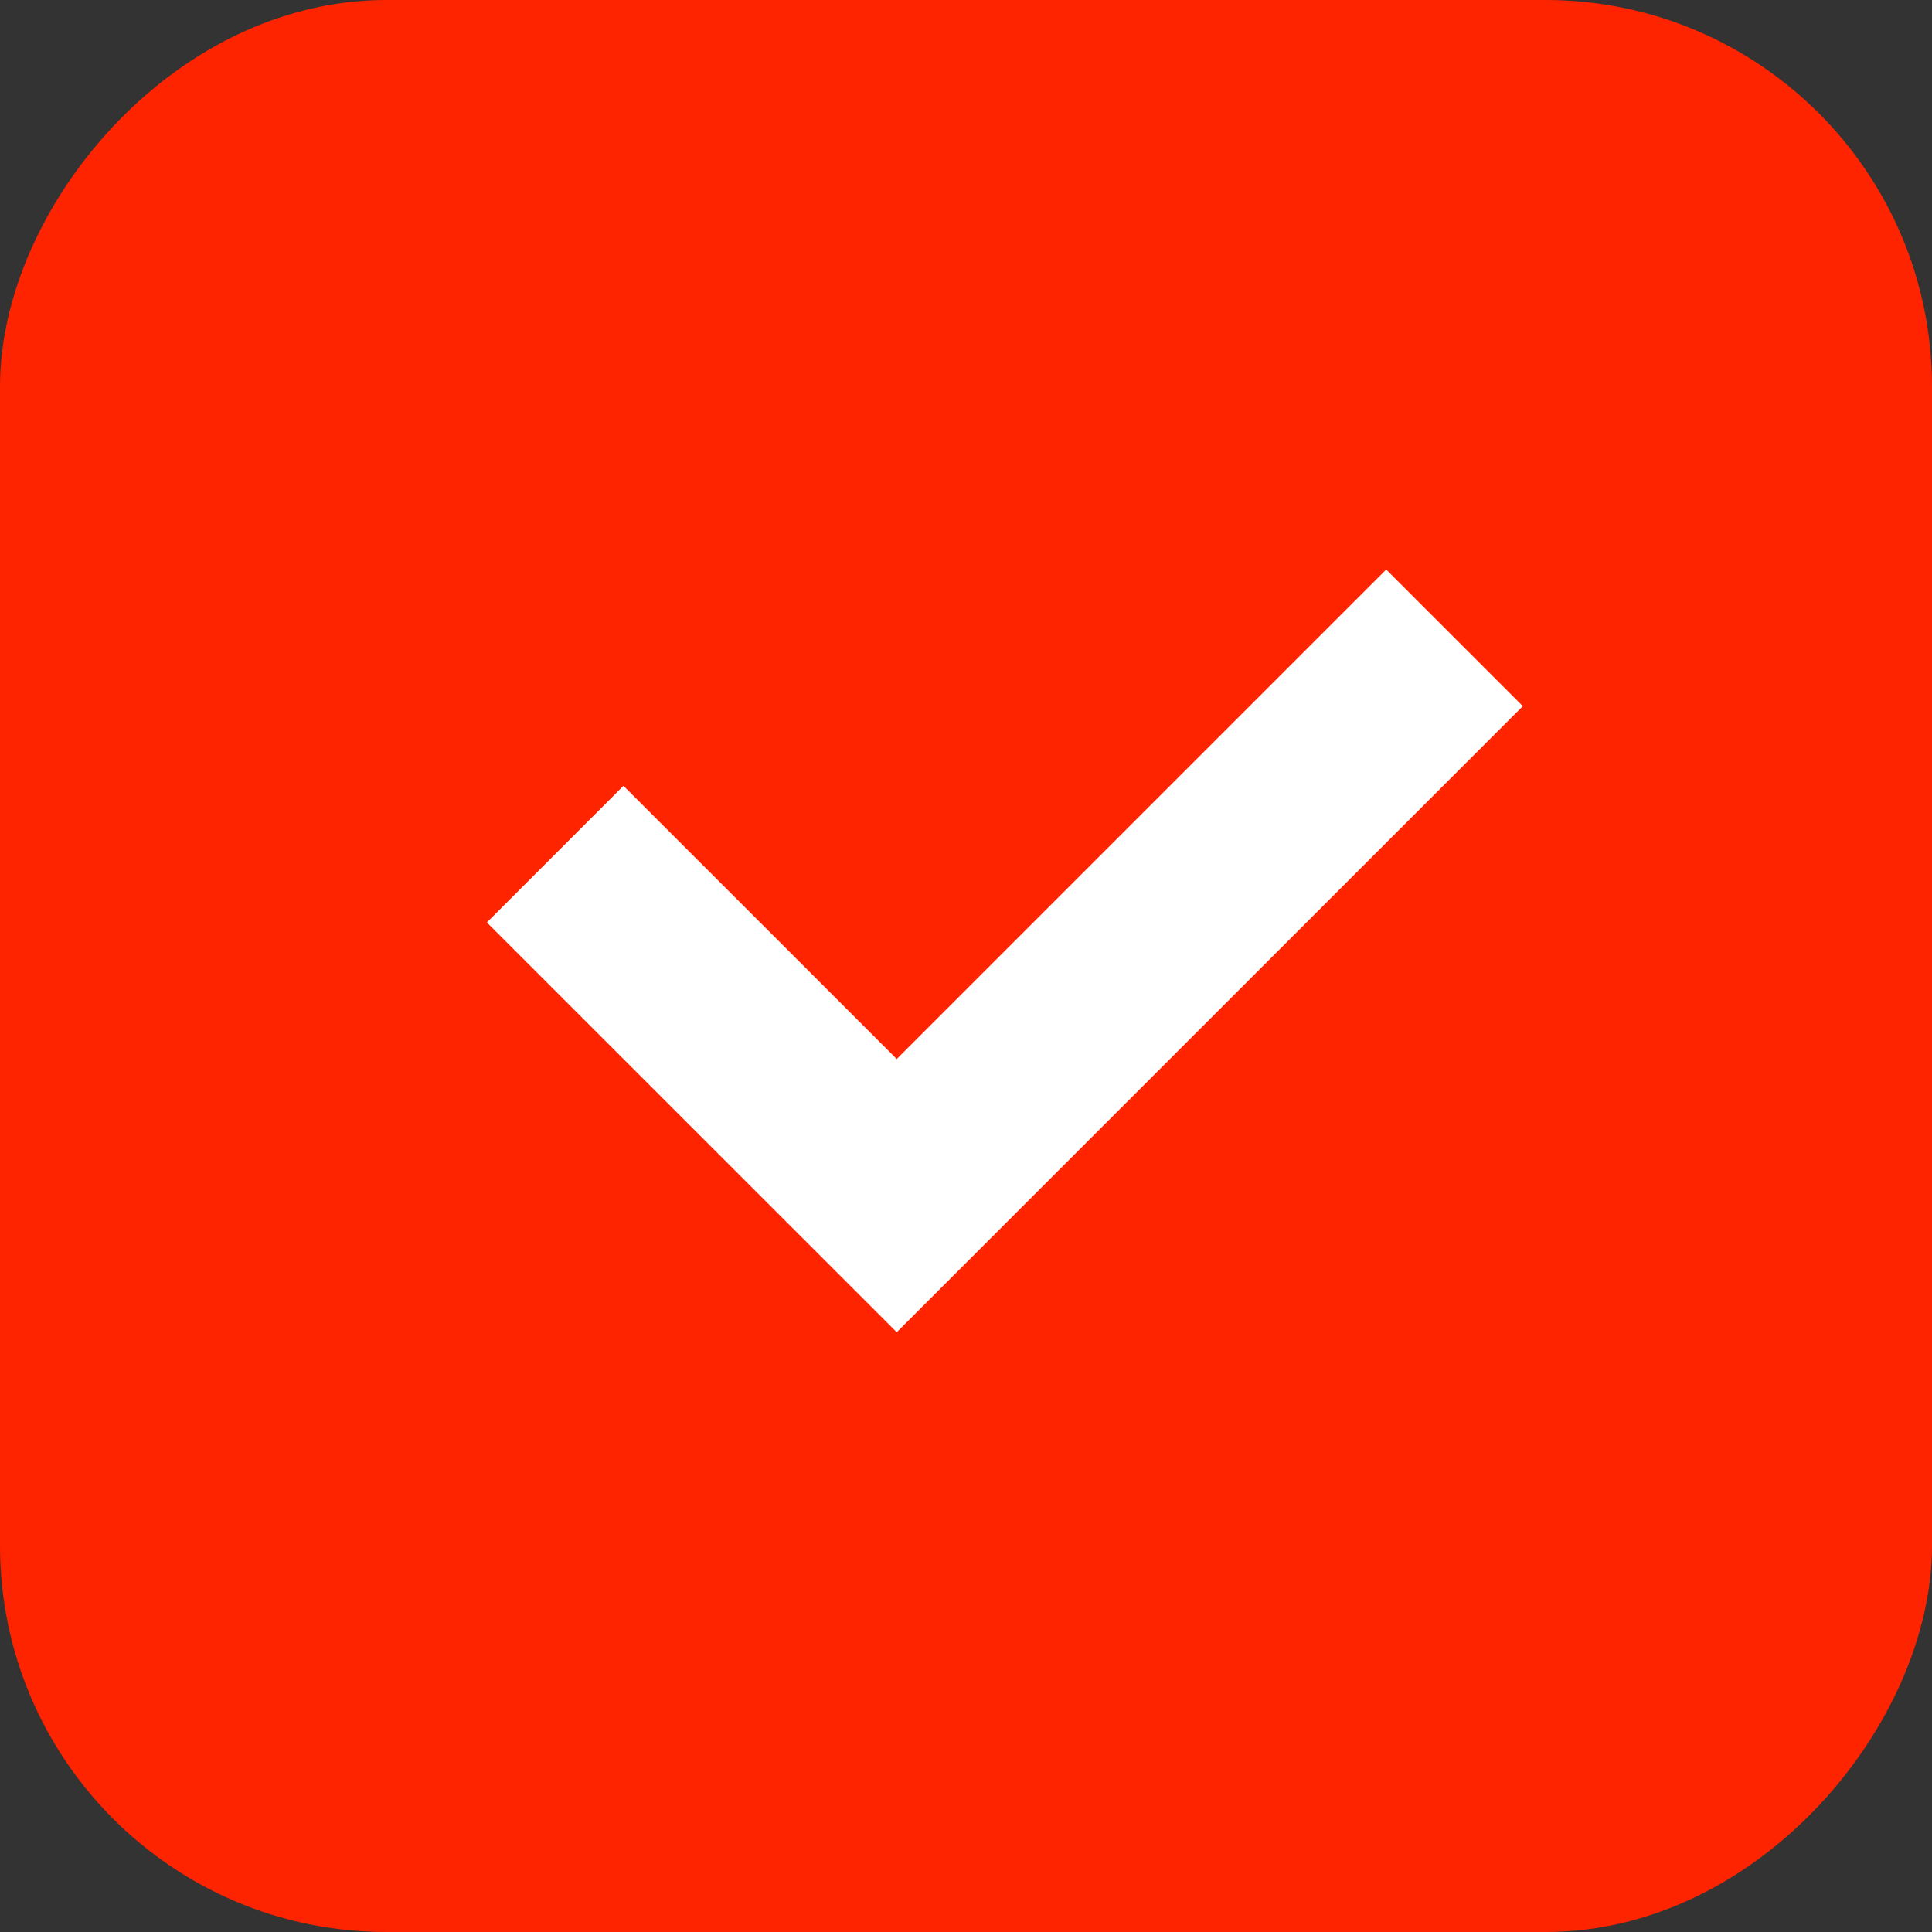 <?xml version="1.0" encoding="UTF-8"?> <svg xmlns="http://www.w3.org/2000/svg" width="20" height="20" viewBox="0 0 20 20" fill="none"><rect x="0" y="0" width="20" height="20" fill="#333333" stroke="none"/> <rect x="-0.5" y="0.5" width="19" height="19" rx="3.5" transform="matrix(-1 0 0 1 19 0)" fill="#FF2400" stroke="#FF2400"></rect> <path d="M15.057 6.603L9.283 12.377L5.747 8.842" stroke="white" stroke-width="2"></path> </svg> 